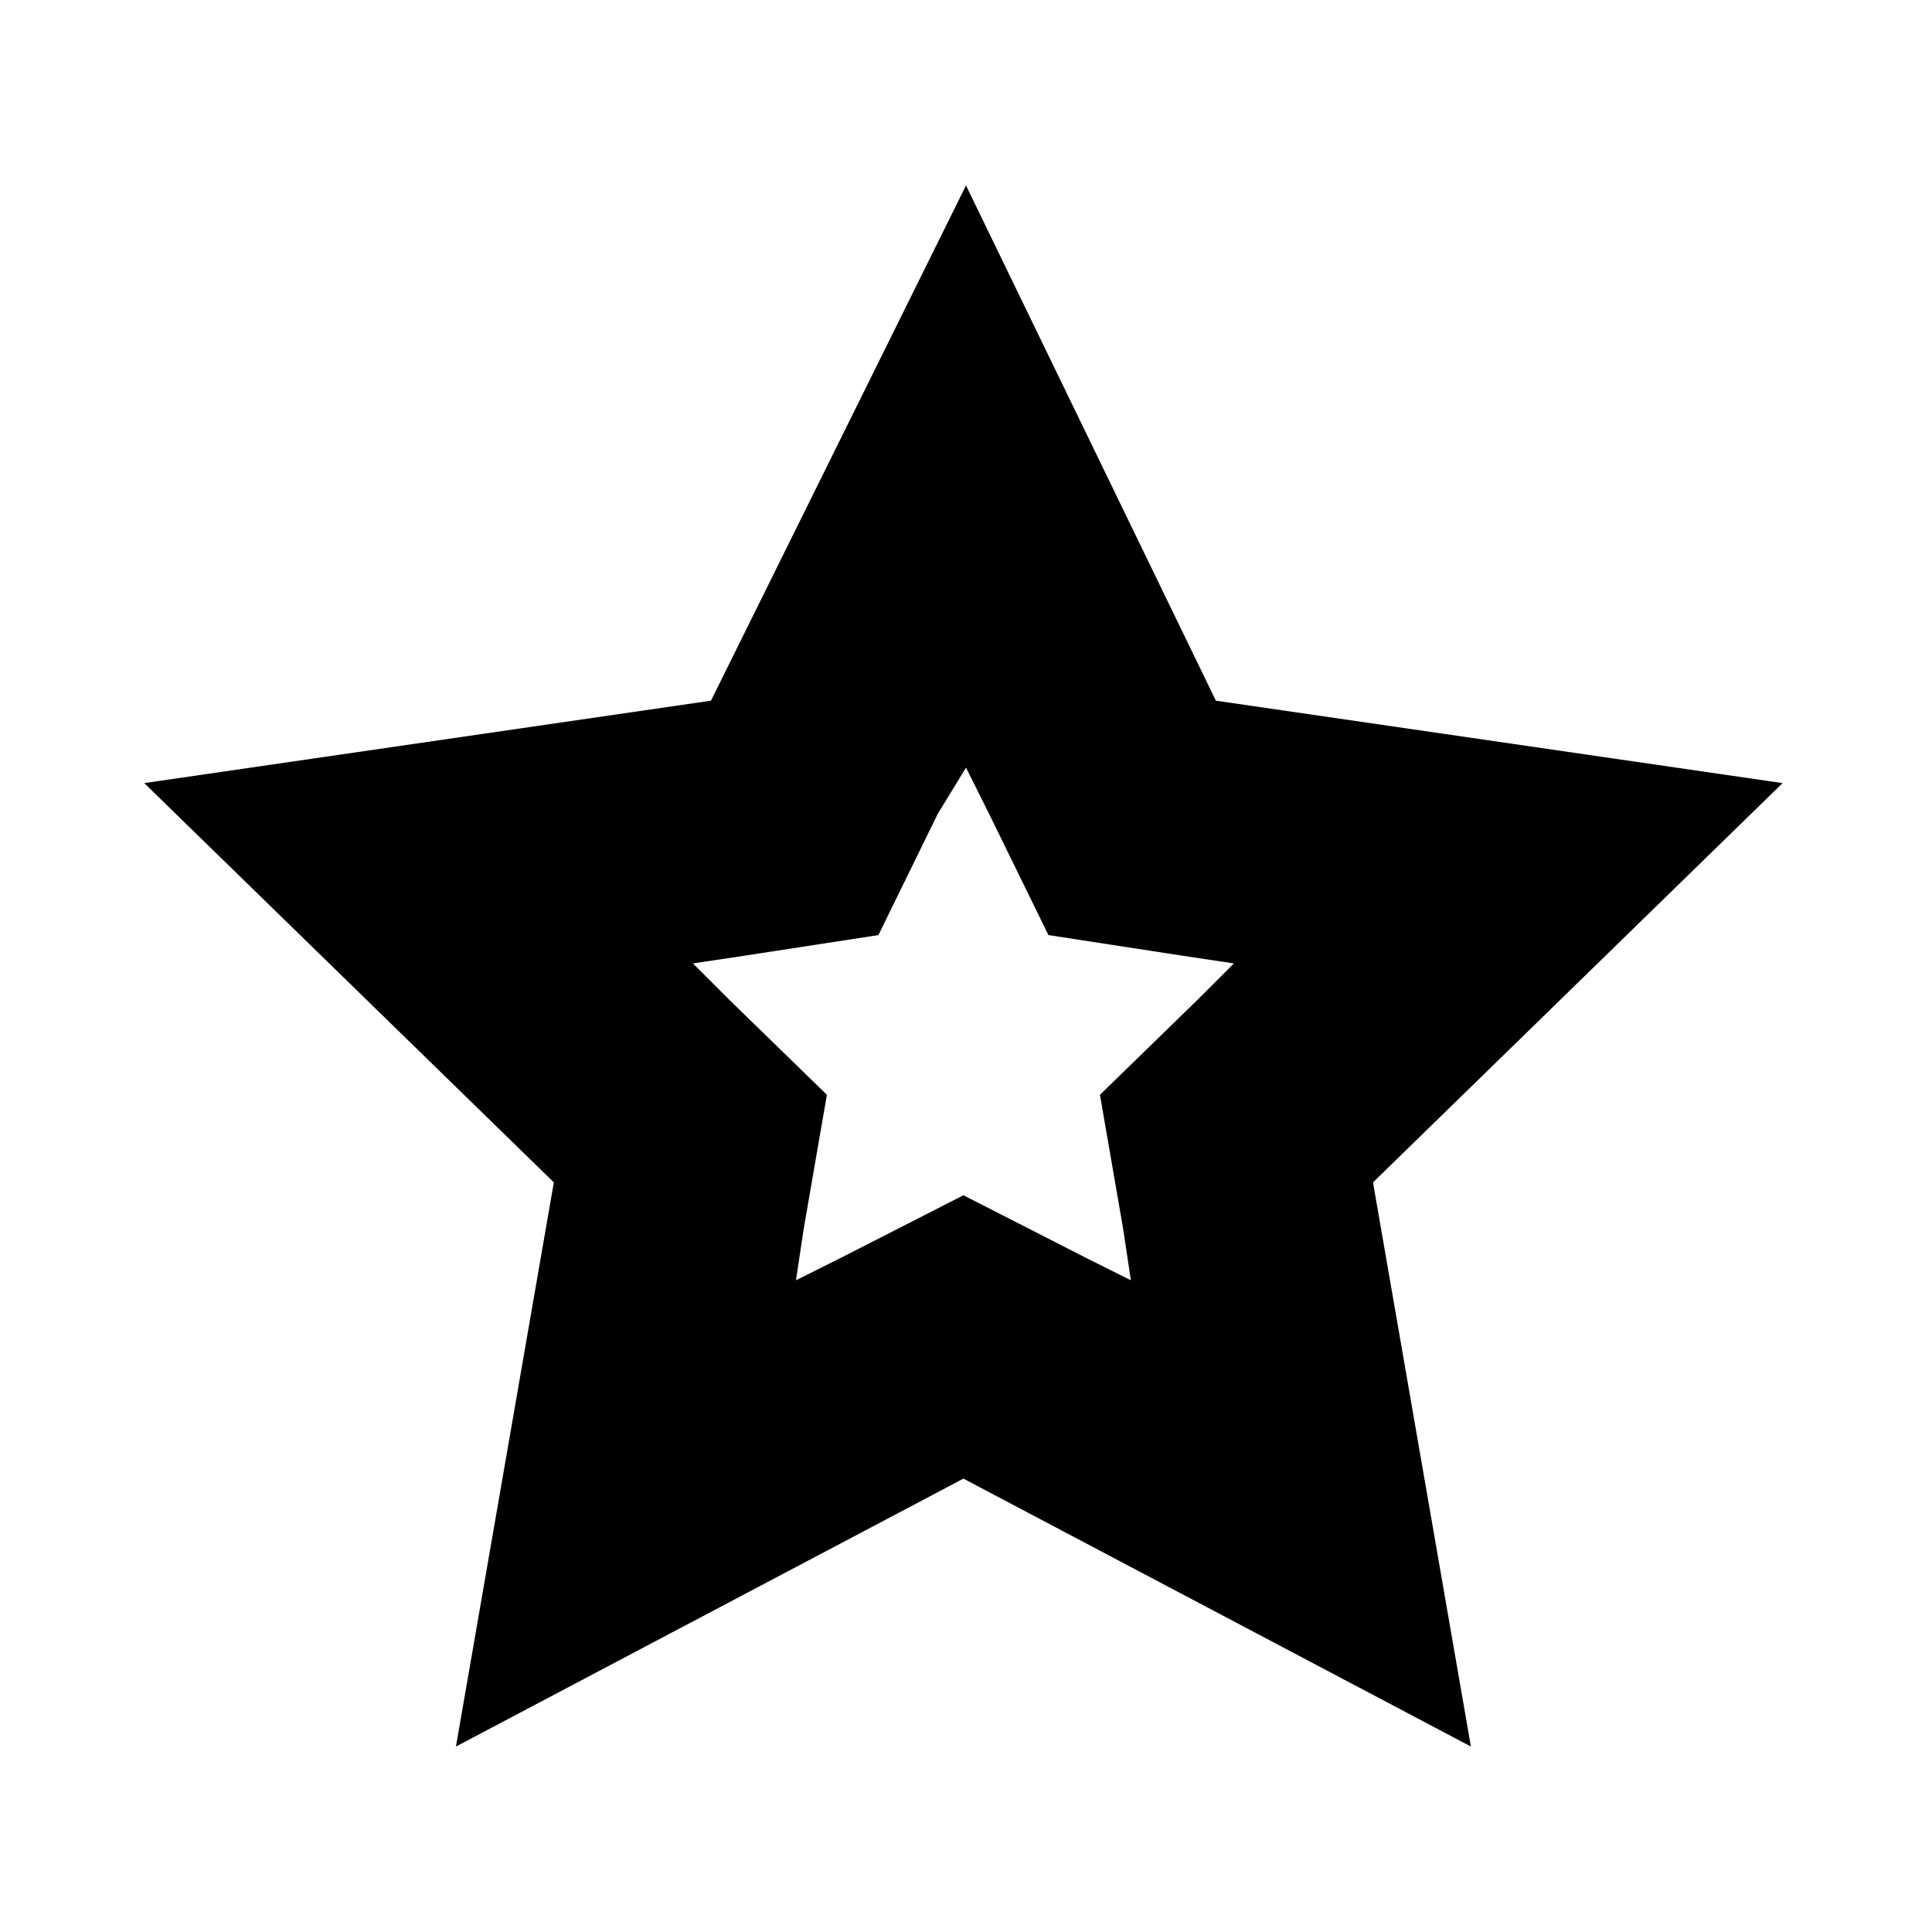 <svg xmlns="http://www.w3.org/2000/svg" viewBox="0 0 75 75"><path d="M37.5 29.8l.9 1.8 2.3 4.7 5.2.8 2 .3-1.4 1.4-3.8 3.7.9 5.2.3 2-1.8-.9-4.7-2.4-4.7 2.4-1.8.9.3-2 .9-5.2-3.8-3.7-1.4-1.4 2-.3 5.2-.8 2.3-4.7 1.1-1.8m0-22.6l-9.9 20-22 3.2 15.9 15.5-3.8 21.9 19.7-10.4 19.7 10.4-3.8-21.9 15.9-15.5-22-3.2-9.7-20z"/></svg>